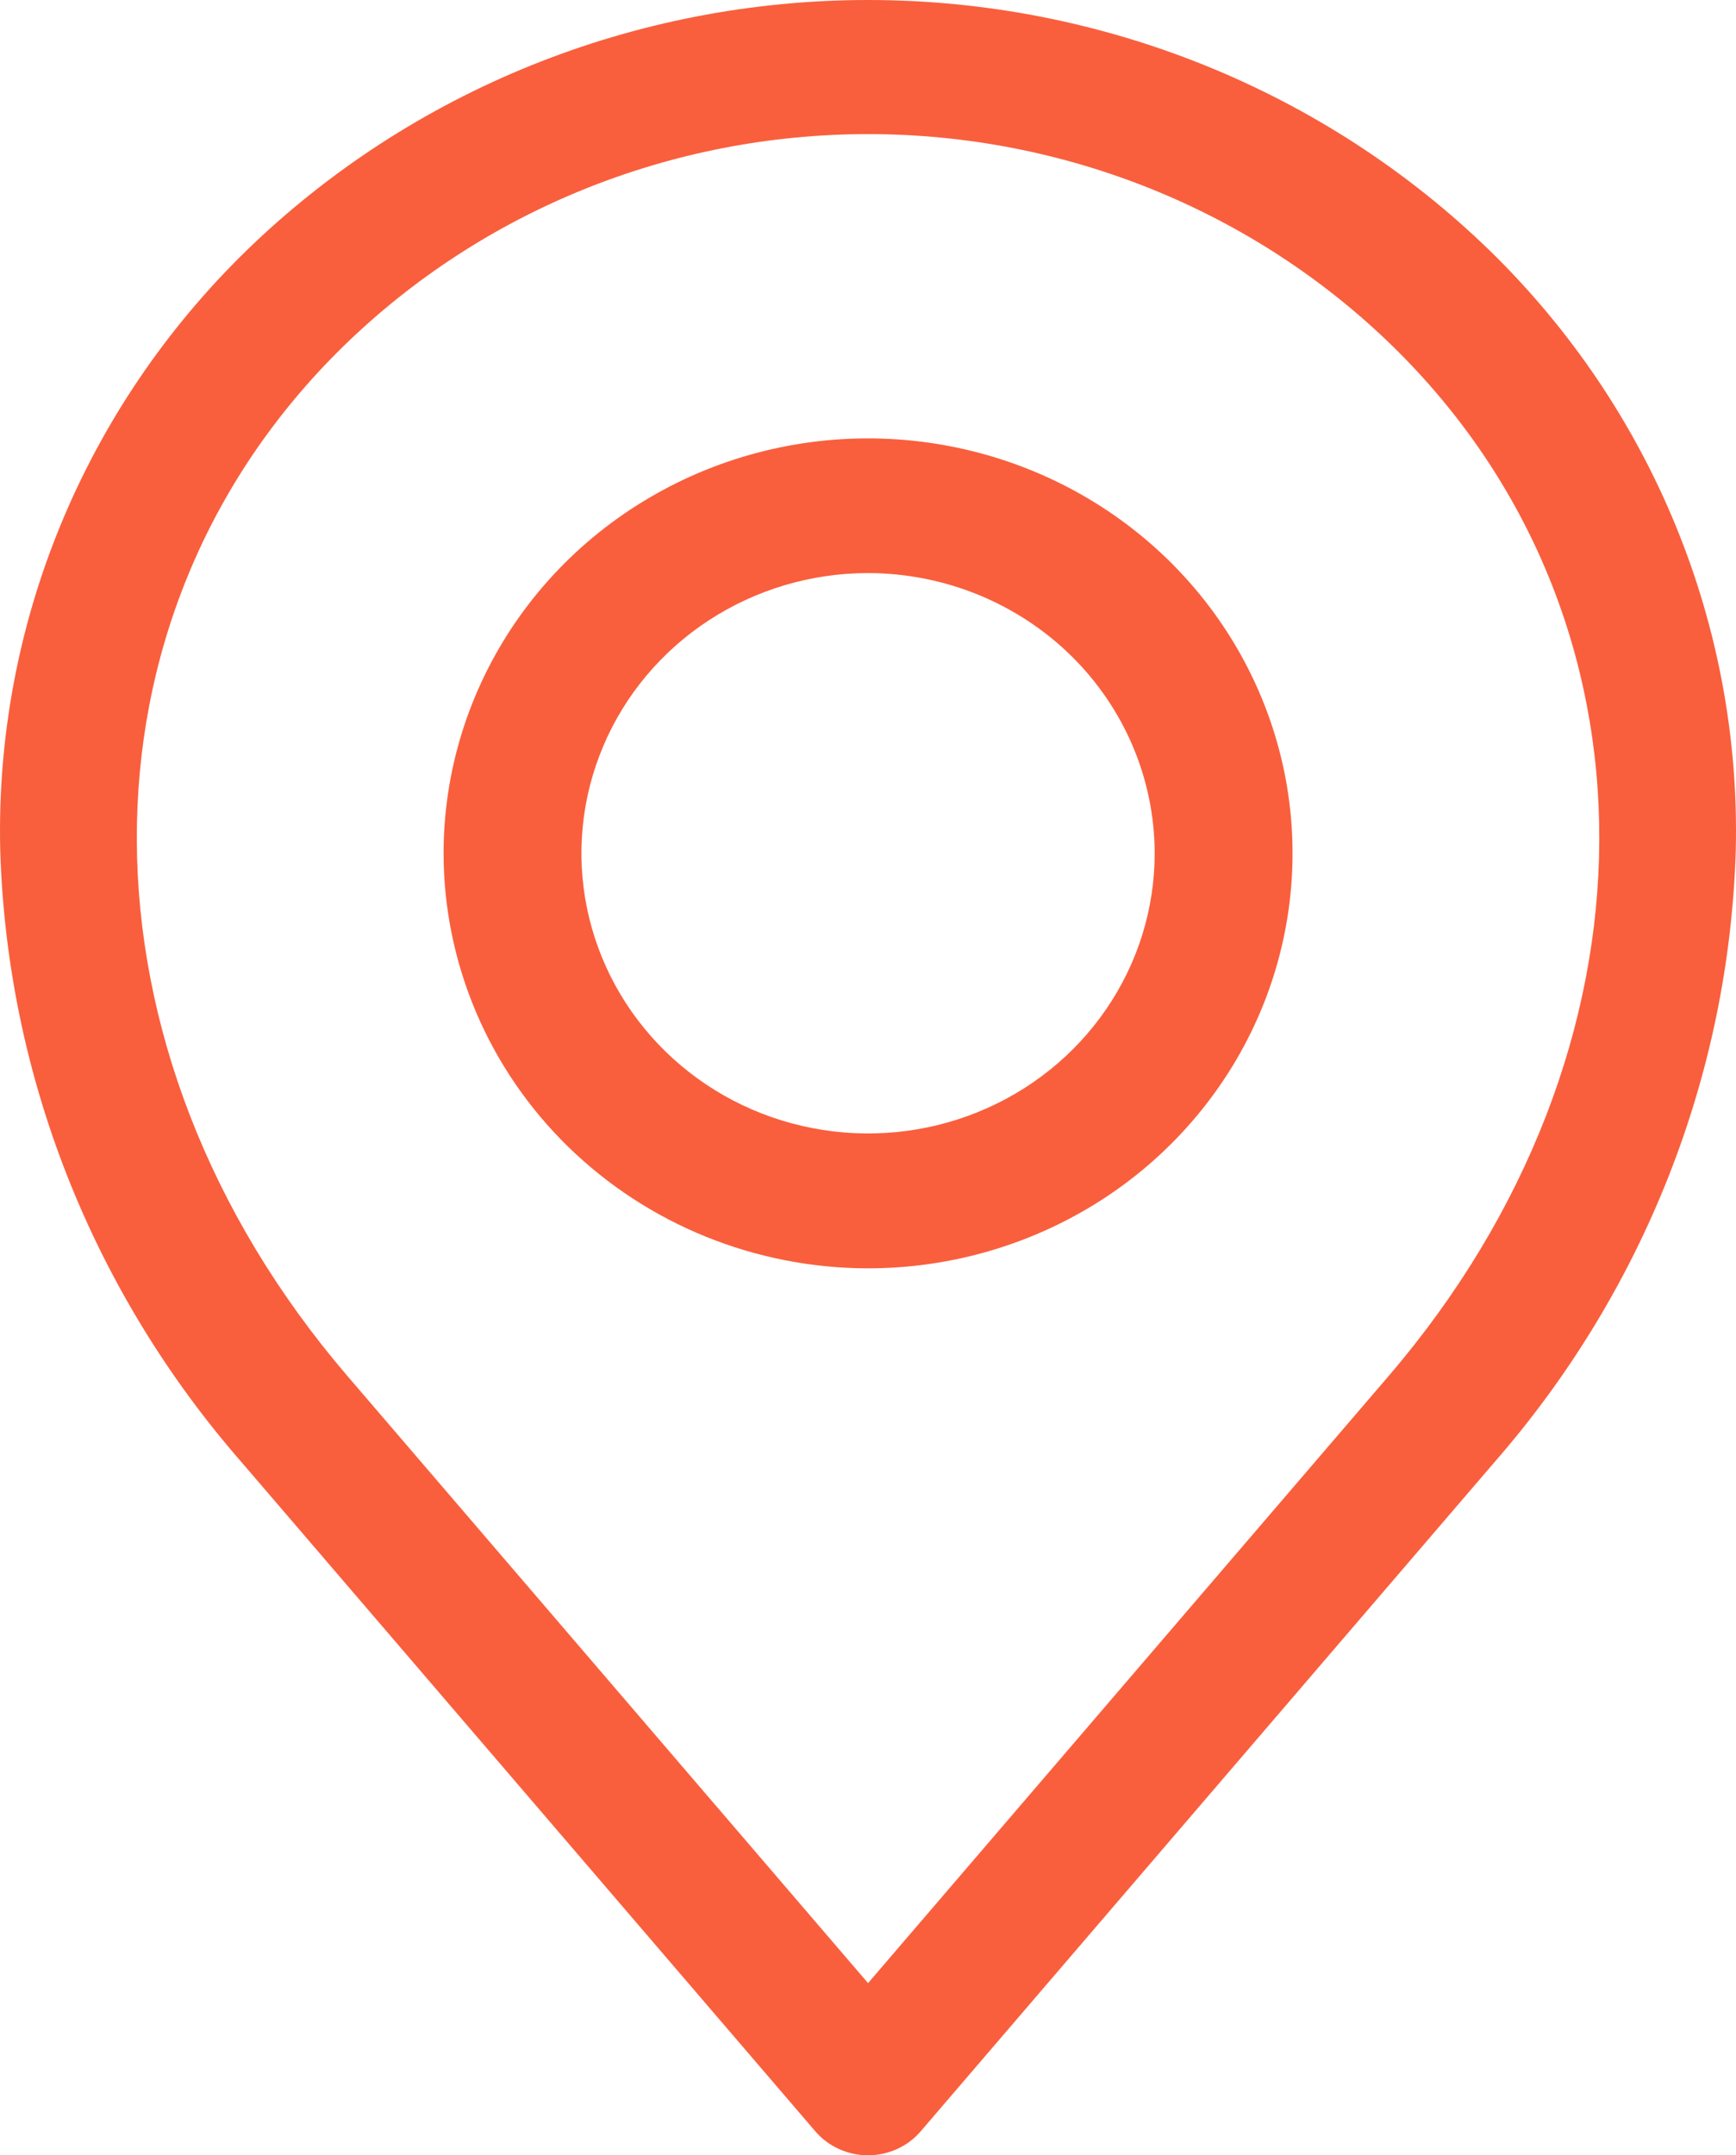 <svg xmlns="http://www.w3.org/2000/svg" fill="none" viewBox="0 0 29 36" height="36" width="29">
<path fill="#F95F3D" d="M5.738 5.782C8.064 3.513 11.215 2.24 14.501 2.24C17.786 2.24 20.938 3.513 23.264 5.782C27.893 10.307 27.864 17.542 23.195 22.986L14.501 33.124L5.806 22.986C1.138 17.542 1.109 10.306 5.738 5.782ZM4.042 24.431L13.618 35.597C13.726 35.724 13.861 35.825 14.013 35.894C14.166 35.964 14.332 36 14.5 36C14.668 36 14.834 35.964 14.987 35.894C15.139 35.825 15.274 35.724 15.382 35.597L24.958 24.431C27.457 21.572 28.882 17.964 28.996 14.205C29.041 12.351 28.701 10.508 27.995 8.786C27.29 7.065 26.234 5.501 24.892 4.191C22.131 1.507 18.395 0 14.501 0C10.607 0 6.871 1.507 4.111 4.191C2.768 5.501 1.711 7.064 1.005 8.786C0.299 10.507 -0.041 12.351 0.004 14.205C0.118 17.964 1.543 21.572 4.042 24.431ZM14.501 9.572C13.554 9.572 12.628 9.847 11.841 10.361C11.054 10.875 10.44 11.606 10.078 12.461C9.715 13.317 9.62 14.258 9.805 15.165C9.99 16.073 10.446 16.907 11.116 17.562C11.785 18.216 12.638 18.662 13.567 18.842C14.496 19.023 15.458 18.93 16.333 18.576C17.208 18.222 17.956 17.622 18.482 16.852C19.008 16.083 19.289 15.178 19.289 14.252C19.287 13.012 18.782 11.822 17.885 10.945C16.987 10.068 15.77 9.574 14.501 9.572ZM14.501 21.185C15.903 21.185 17.274 20.778 18.441 20.017C19.607 19.255 20.515 18.172 21.052 16.906C21.589 15.639 21.729 14.246 21.456 12.901C21.182 11.557 20.507 10.322 19.515 9.352C18.523 8.383 17.26 7.723 15.884 7.456C14.509 7.188 13.083 7.325 11.787 7.85C10.492 8.375 9.384 9.263 8.605 10.403C7.826 11.543 7.41 12.883 7.41 14.254C7.412 16.091 8.16 17.853 9.489 19.152C10.819 20.452 12.621 21.183 14.501 21.185Z" clip-rule="evenodd" fill-rule="evenodd"></path>
</svg>
